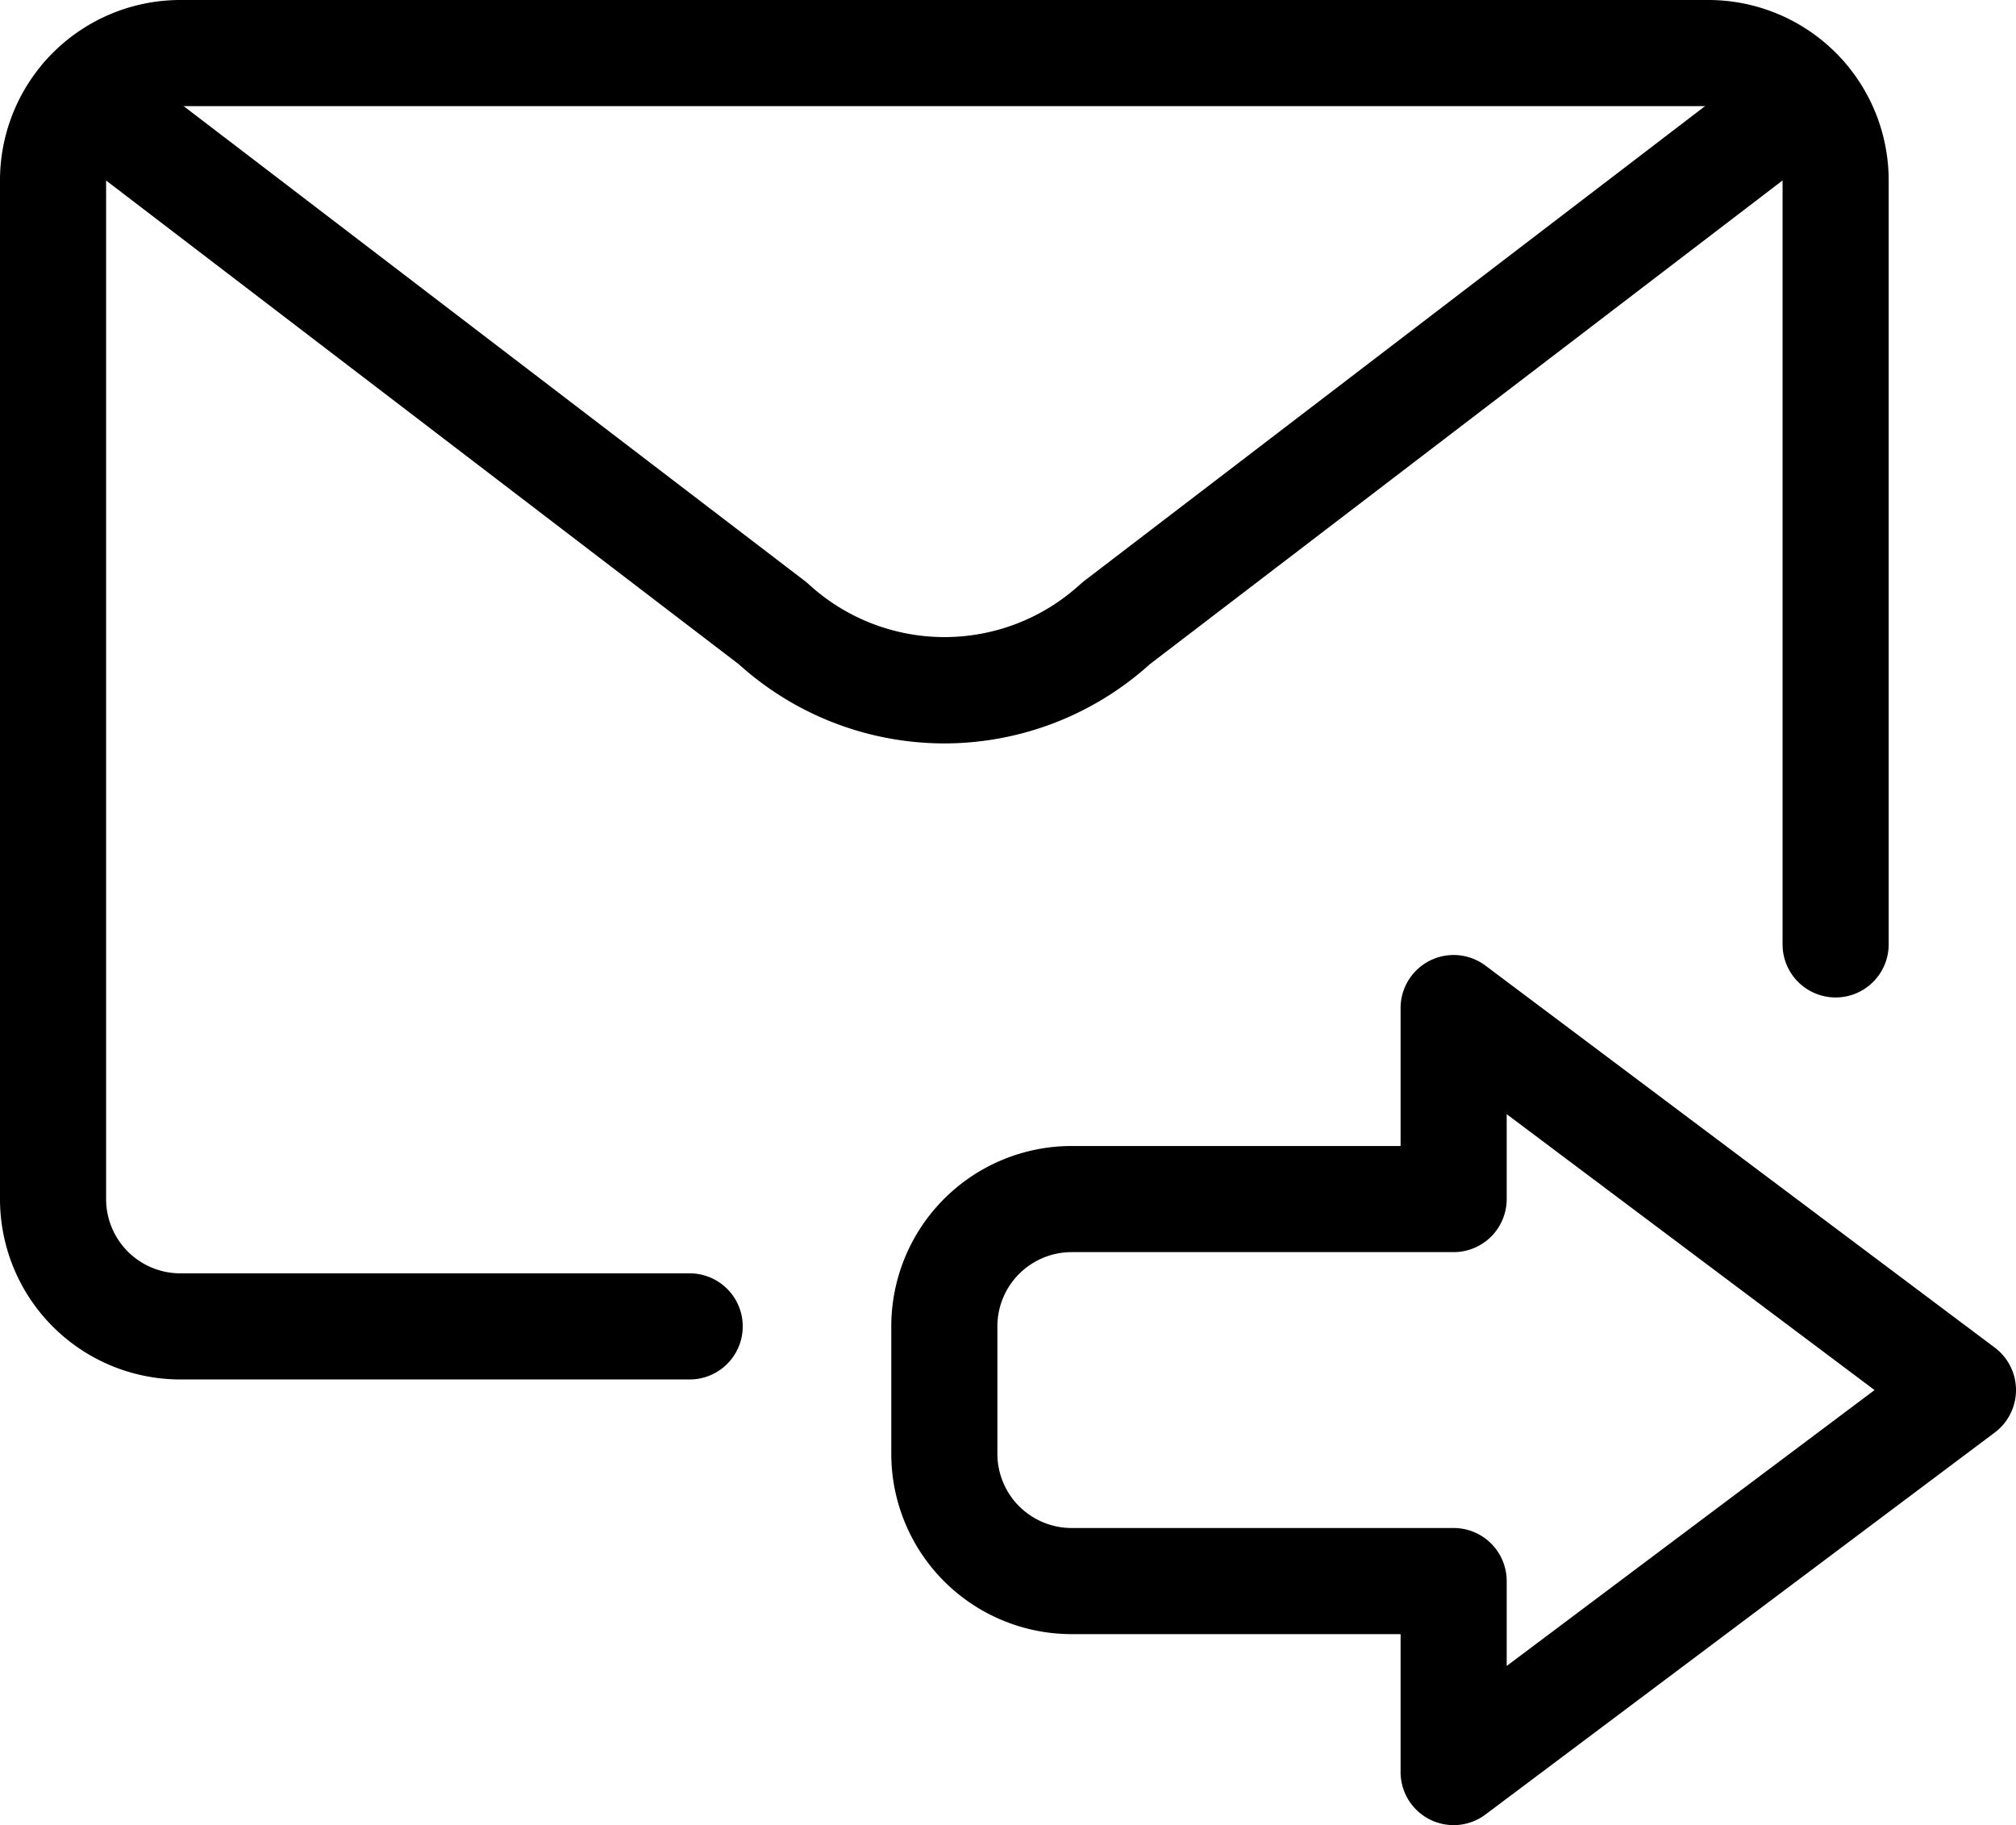 <svg xmlns="http://www.w3.org/2000/svg" viewBox="0 0 190 172"><path d="M65,130H17A17,17,0,0,1,0,113V17A17,17,0,0,1,17,0H161a17,17,0,0,1,17,17V89a5,5,0,0,1-10,0V17a7,7,0,0,0-7-7H17a7,7,0,0,0-7,7v96a7,7,0,0,0,7,7H65a5,5,0,0,1,0,10Z"/><path d="M89,70.06A28.93,28.93,0,0,1,69.63,62.6L4.91,13.12A5,5,0,1,1,11,5.18l64.89,49.6.33.28a18.93,18.93,0,0,0,25.59,0l.33-.28L167,5.18a5,5,0,0,1,6.08,7.94L108.36,62.6A28.92,28.92,0,0,1,89,70.06Z"/><path d="M137,172a5,5,0,0,1-2.24-.53A5,5,0,0,1,132,167V154H101a17,17,0,0,1-17-17V125a17,17,0,0,1,17-17h31V95a5,5,0,0,1,8-4l48,36a5,5,0,0,1,0,8l-48,36A5,5,0,0,1,137,172Zm-36-54a7,7,0,0,0-7,7v12a7,7,0,0,0,7,7h36a5,5,0,0,1,5,5v8l34.67-26L142,105v8a5,5,0,0,1-5,5Z"/></svg>
